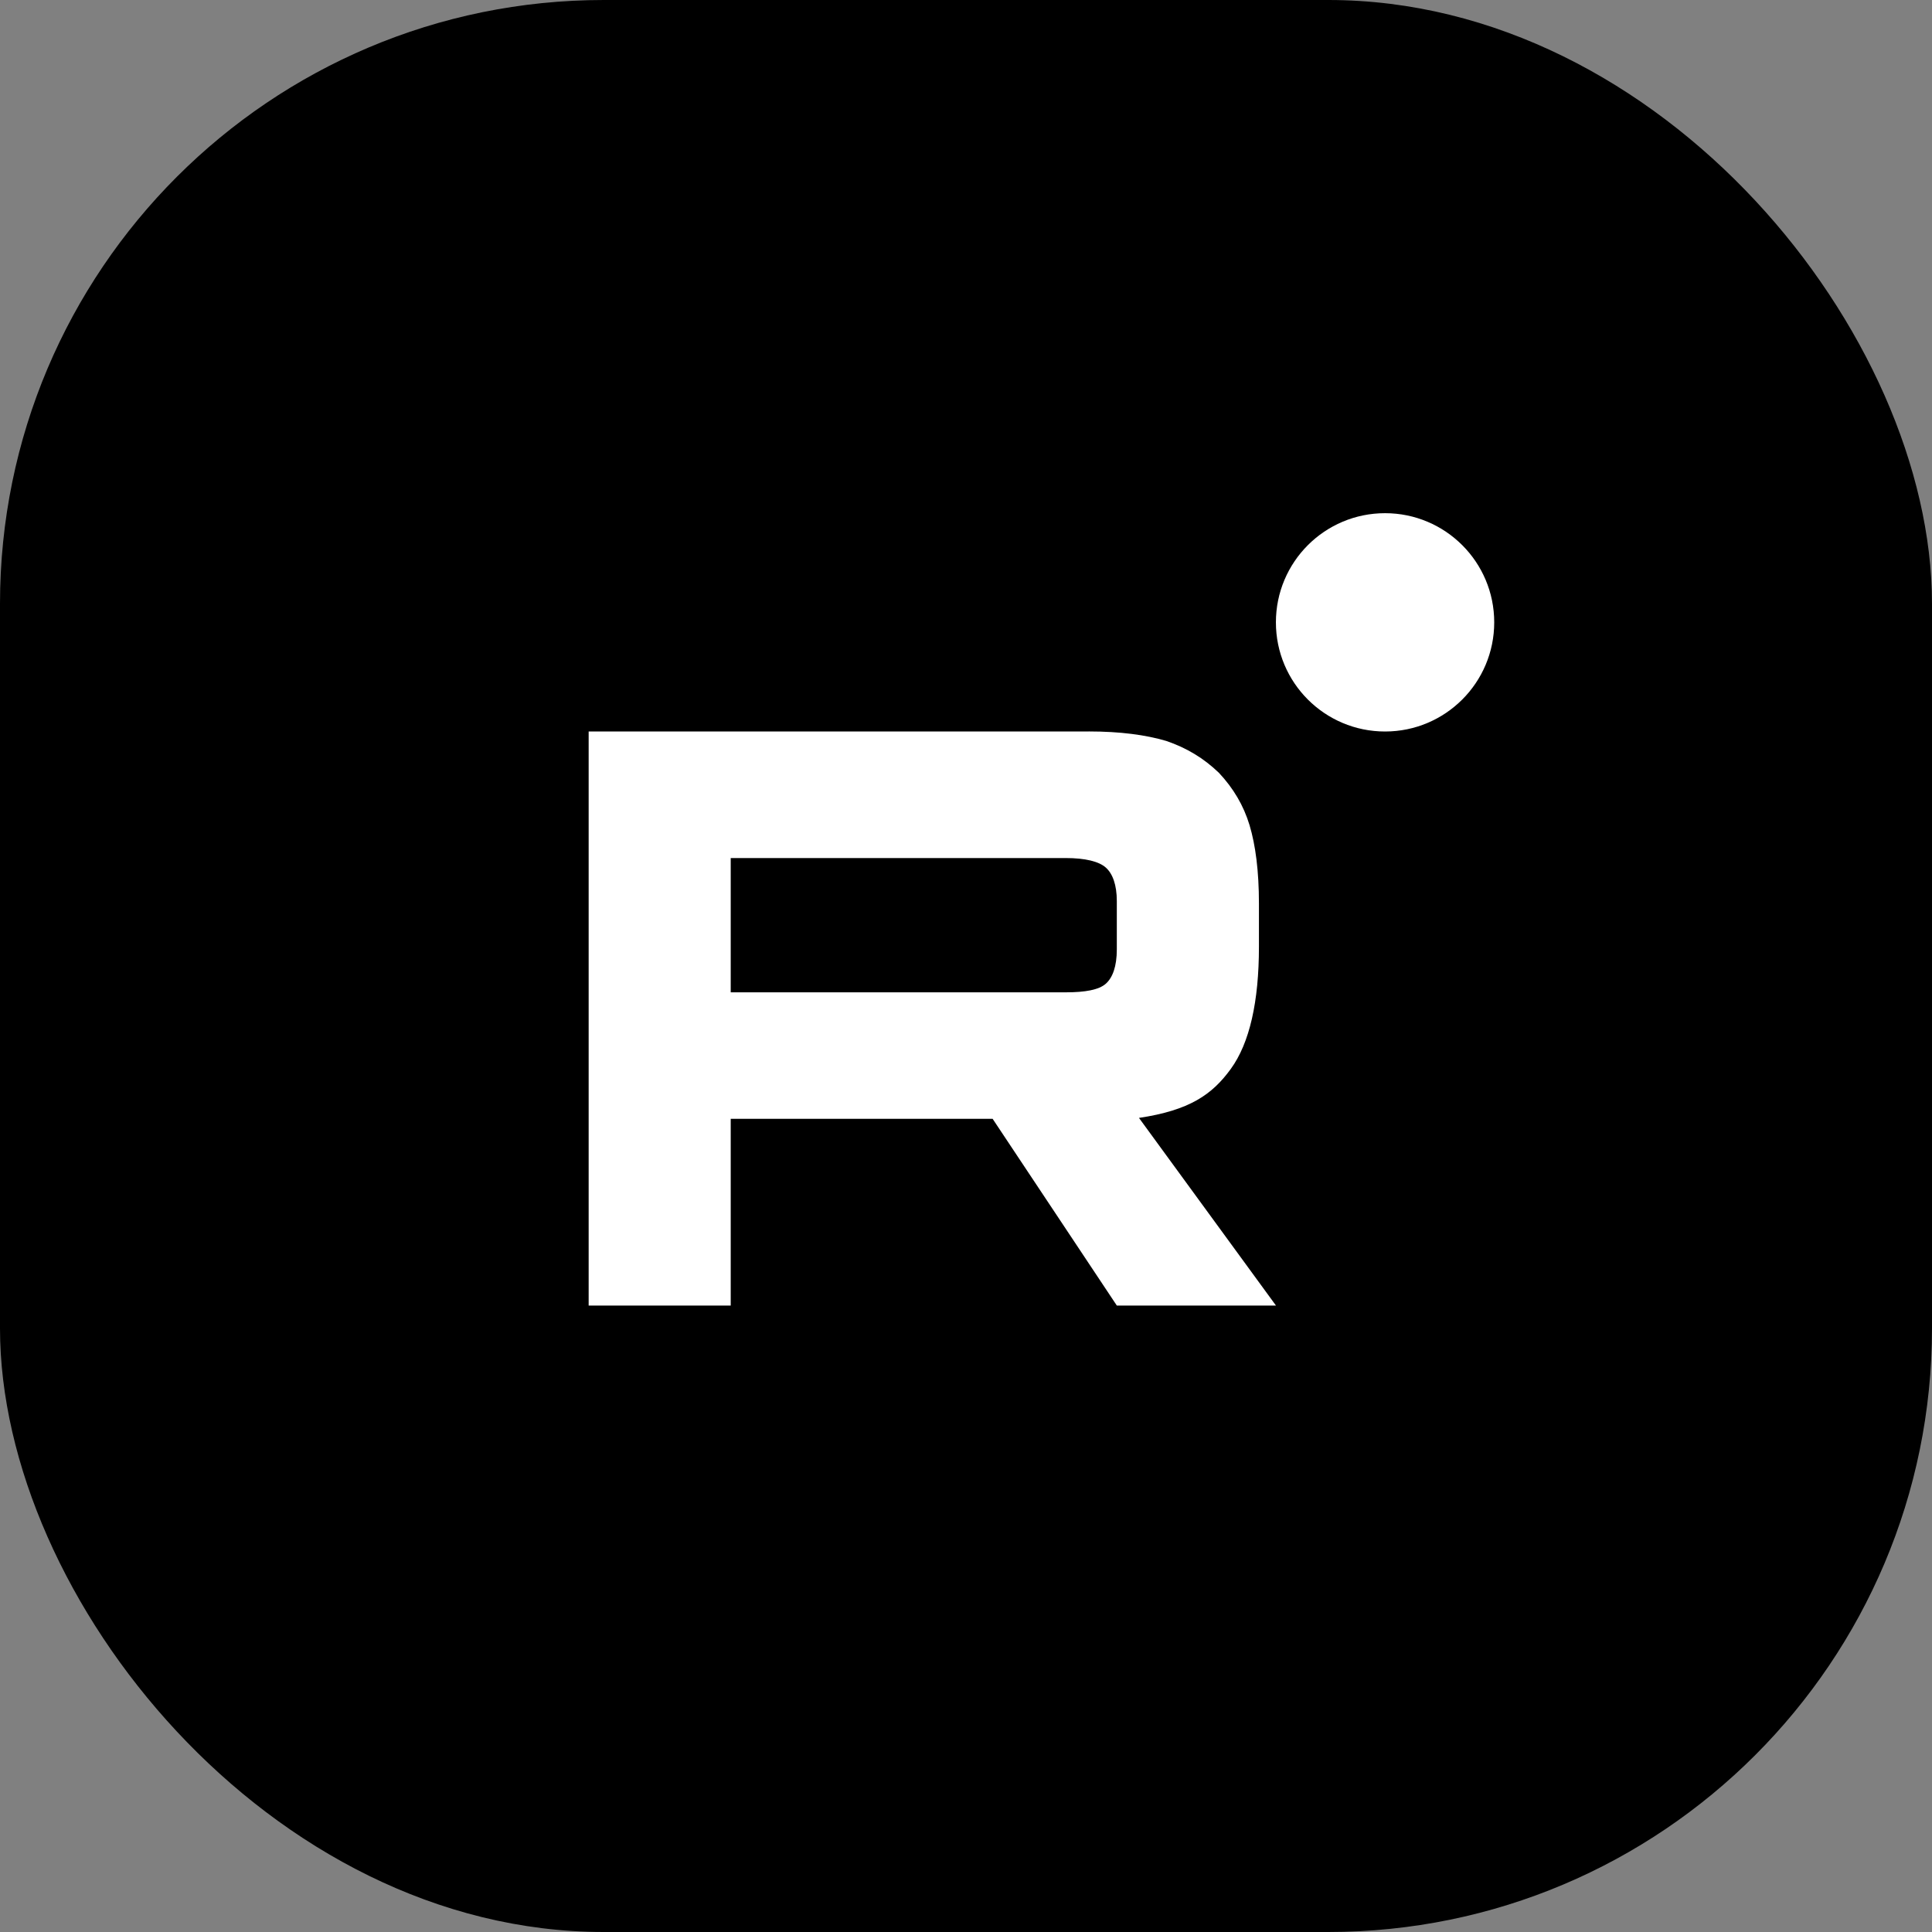 <?xml version="1.0" encoding="UTF-8"?> <svg xmlns="http://www.w3.org/2000/svg" width="32" height="32" viewBox="0 0 32 32" fill="none"><rect x="0" y="0" width="32" height="32" fill="#808080" stroke="none"/><rect width="32" height="32" rx="10" fill="black"></rect><path d="M17.653 16.436H12.103V14.212H17.653C17.977 14.212 18.202 14.269 18.315 14.369C18.428 14.469 18.498 14.655 18.498 14.925V15.723C18.498 16.009 18.428 16.194 18.315 16.294C18.202 16.394 17.977 16.436 17.653 16.436V16.436ZM18.033 12.116H9.75V21.624H12.103V18.531H16.441L18.498 21.624H21.134L18.865 18.516C19.701 18.391 20.077 18.131 20.387 17.703C20.697 17.276 20.852 16.592 20.852 15.679V14.966C20.852 14.425 20.795 13.997 20.697 13.669C20.598 13.341 20.429 13.056 20.189 12.8C19.936 12.557 19.654 12.387 19.316 12.272C18.977 12.172 18.554 12.115 18.033 12.115V12.116Z" fill="white"></path><path d="M22.941 12.116C23.939 12.116 24.749 11.307 24.749 10.308C24.749 9.309 23.939 8.5 22.941 8.5C21.942 8.5 21.133 9.309 21.133 10.308C21.133 11.307 21.942 12.116 22.941 12.116Z" fill="white"></path></svg> 